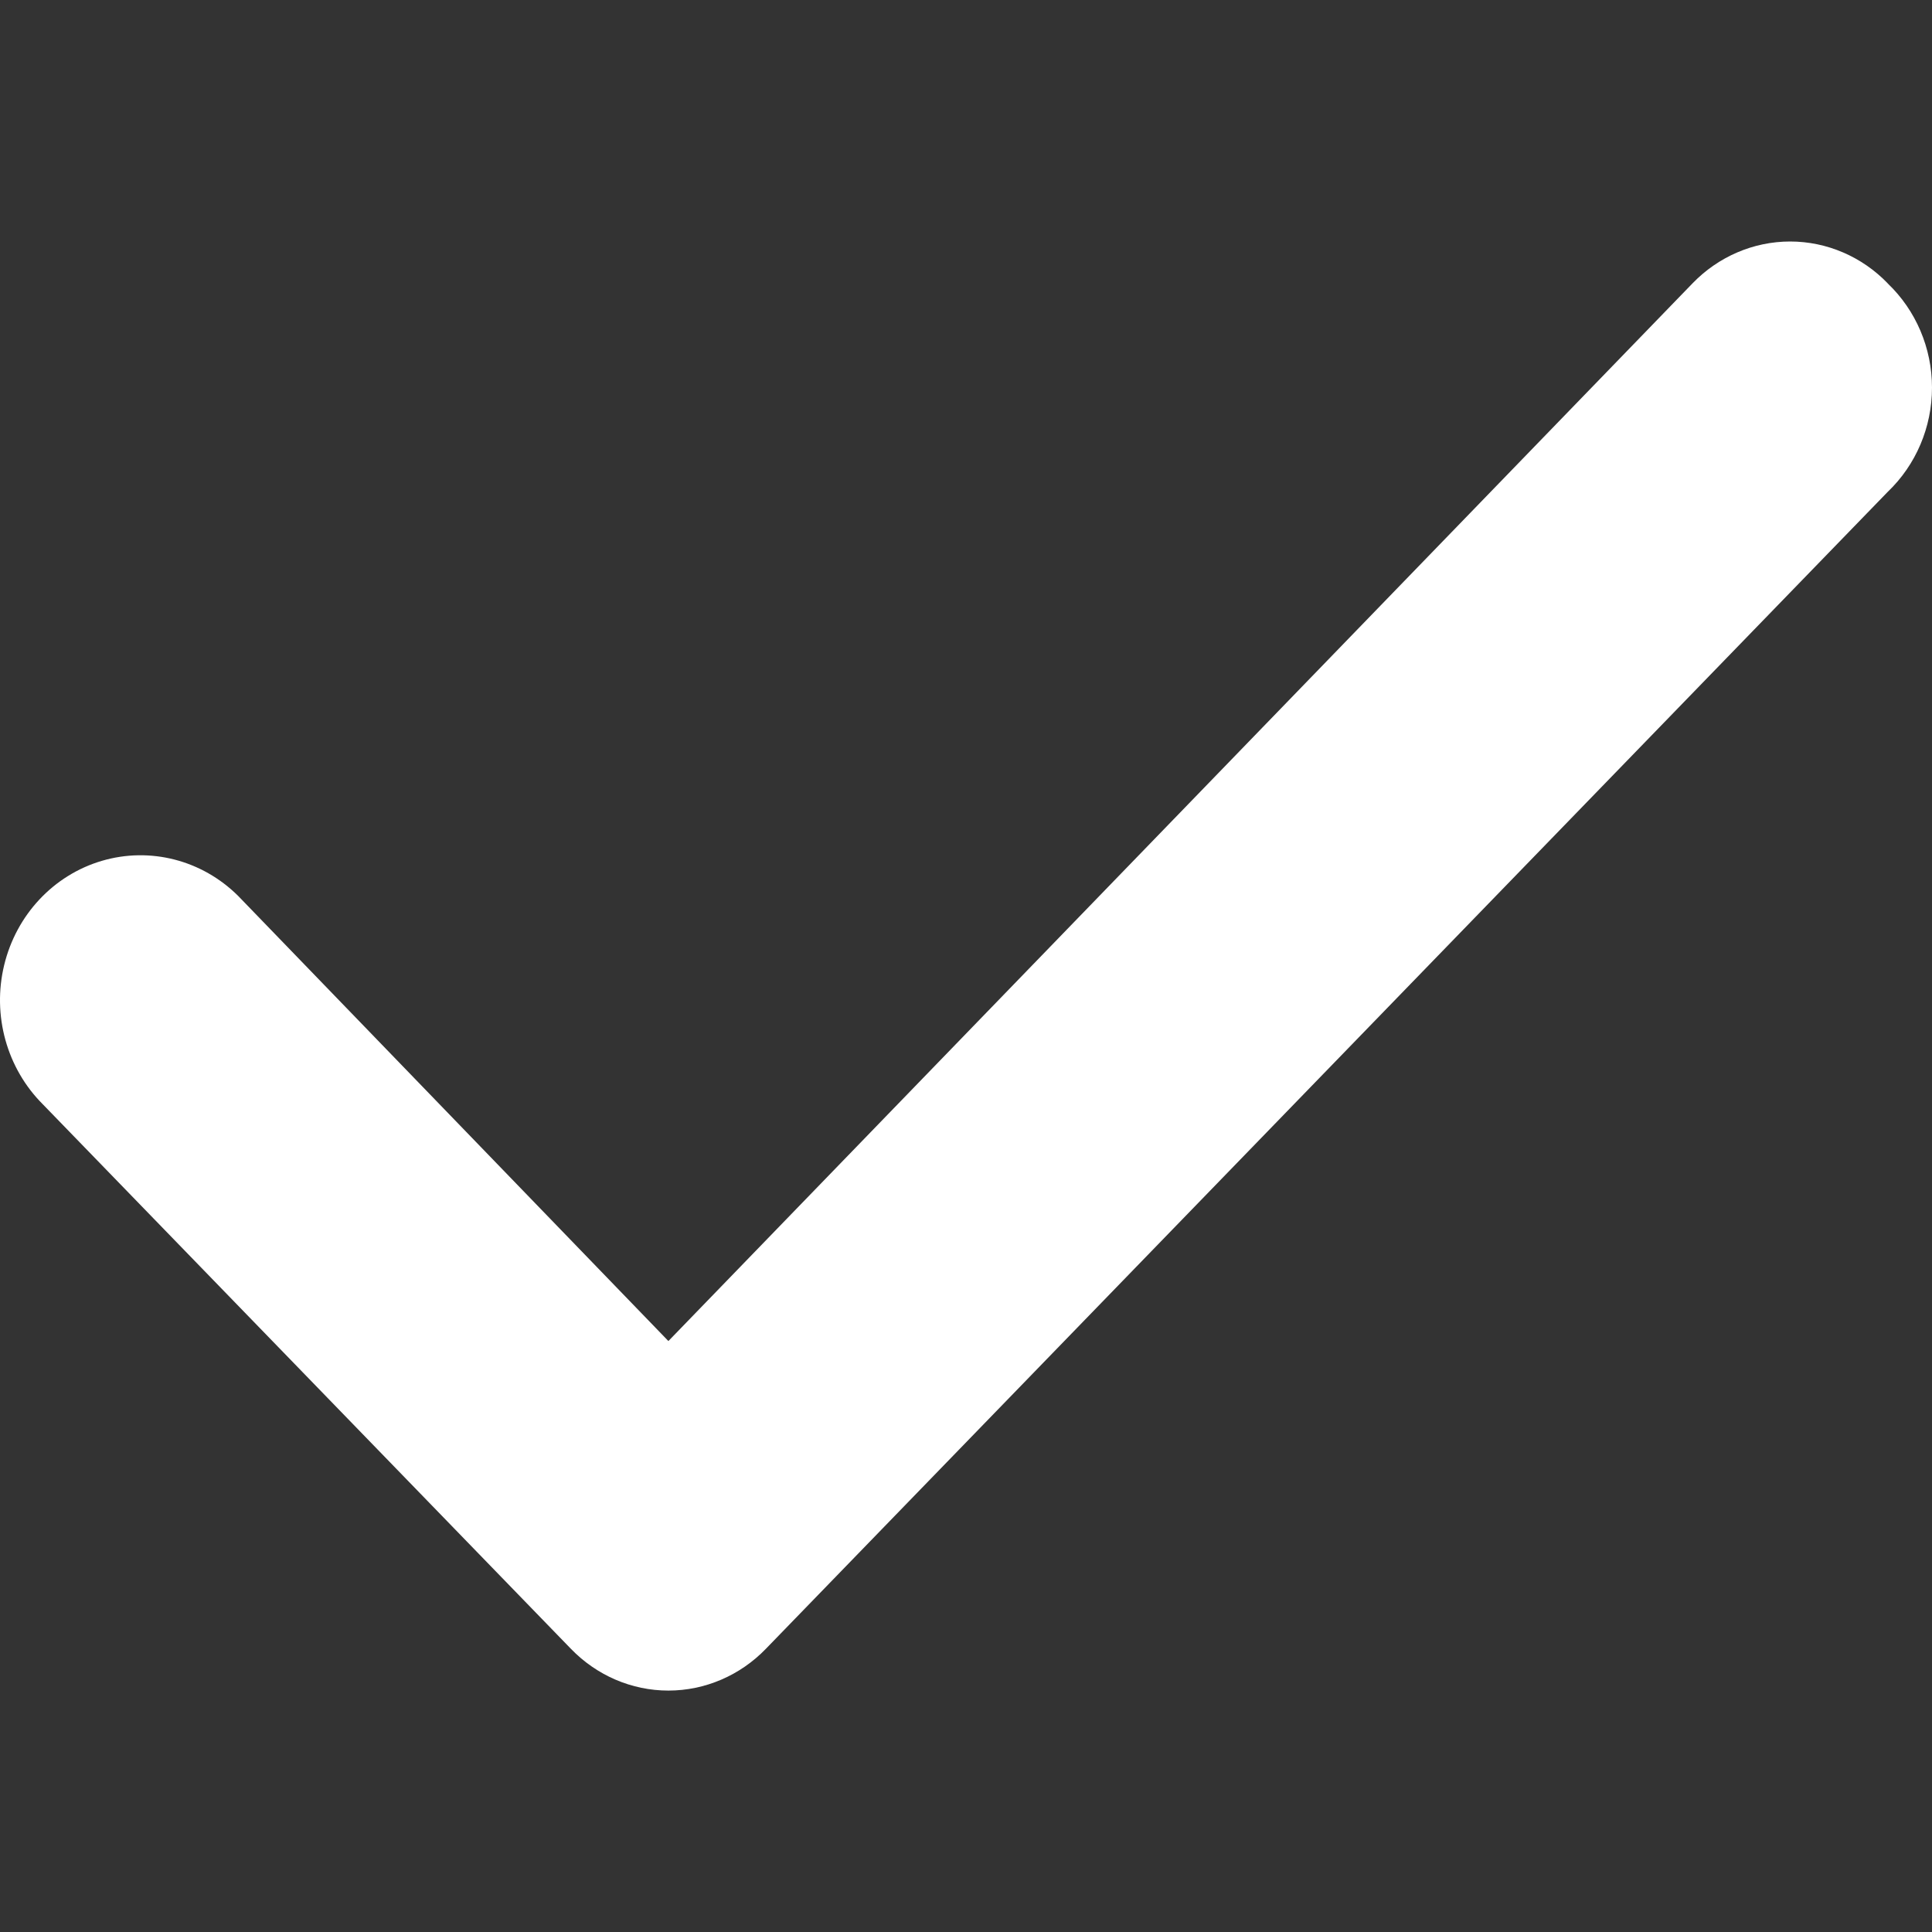 <svg xmlns="http://www.w3.org/2000/svg" width="24" height="24" viewBox="0 0 24 24">
    <rect x="0" y="0" width="24" height="24" fill="#333333" stroke="none"/>
    <path fill="#FFF" fill-rule="evenodd" d="M23.45 3.52c-.32-.332-.757-.52-1.212-.52-.456 0-.892.188-1.213.52L8.303 16.659l-5.345-5.53c-.449-.446-1.094-.612-1.694-.435-.599.177-1.061.67-1.212 1.294-.151.624.032 1.283.48 1.73l6.558 6.762c.321.333.757.521 1.213.521.455 0 .892-.188 1.212-.52L23.45 6.11c.35-.334.55-.803.55-1.295 0-.491-.2-.96-.55-1.294z"/>
</svg>
